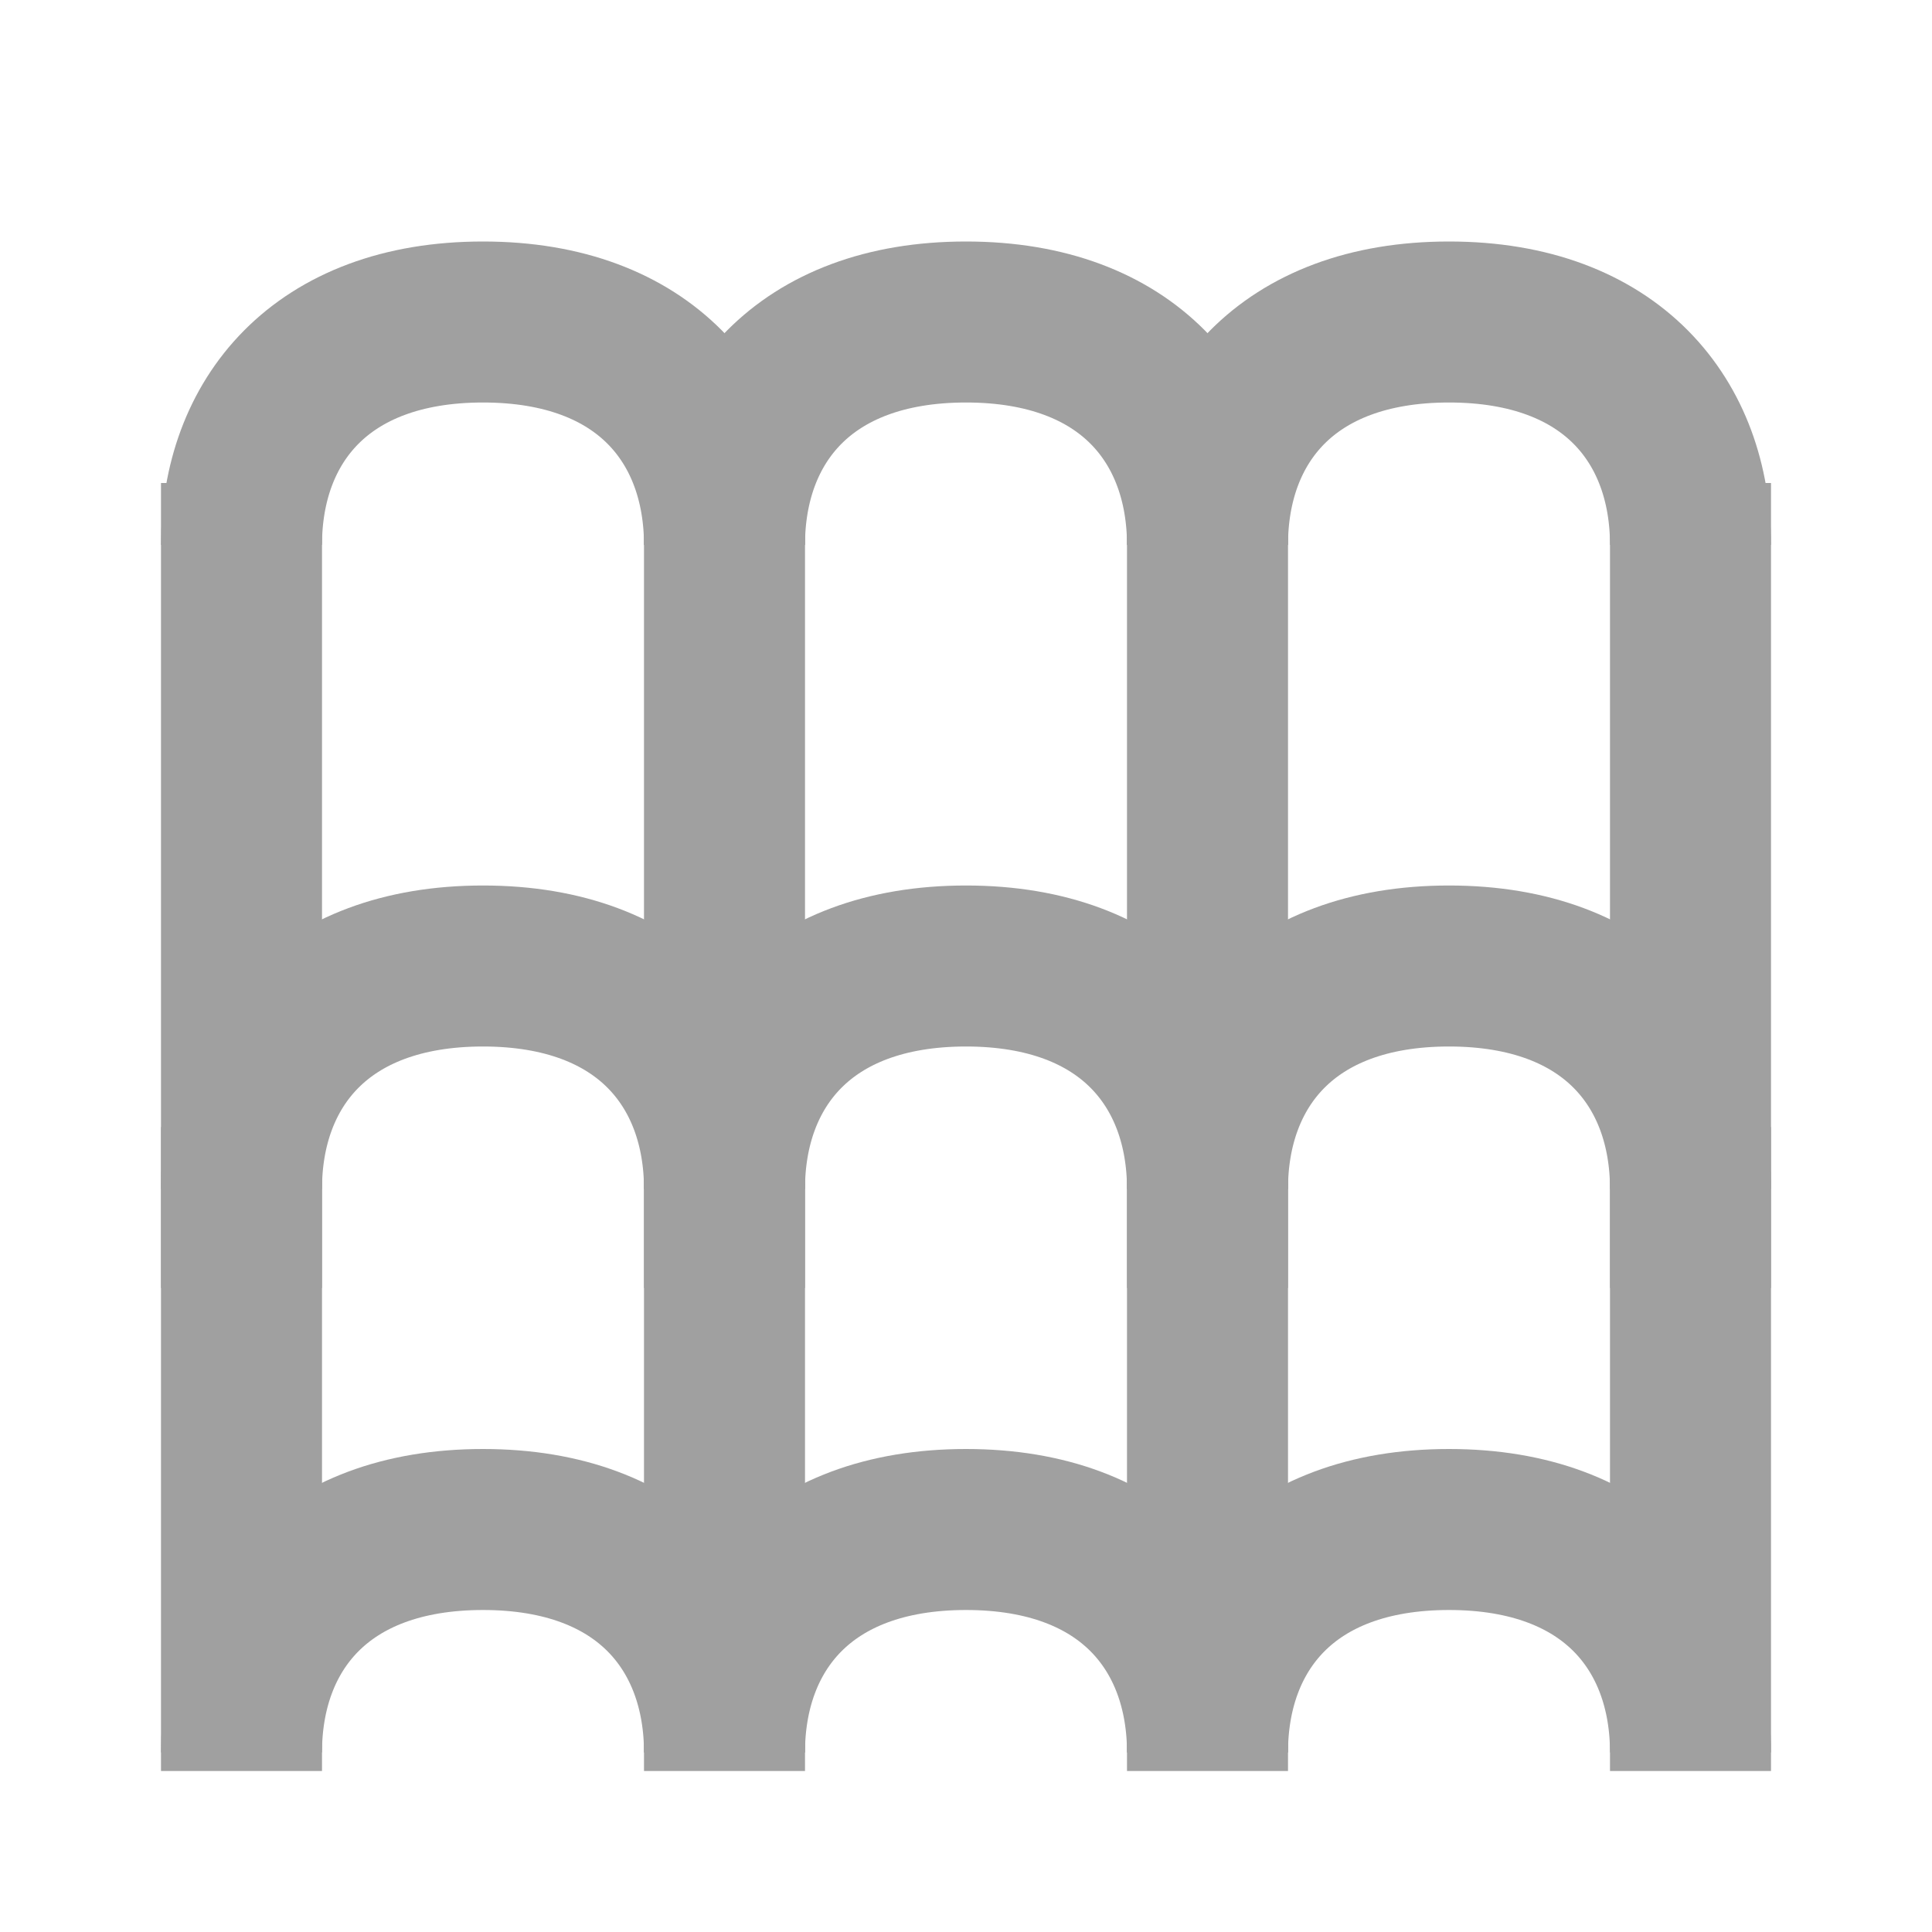 <svg width="24" height="24" viewBox="0 0 24 24" fill="none" xmlns="http://www.w3.org/2000/svg">
<path d="M3 6V16M9 6V16" stroke="#A0A0A0" stroke-width="2"/>
<path d="M9 6.769C9 5.24 8.025 4 6 4C3.975 4 3 5.24 3 6.769" stroke="#A0A0A0" stroke-width="2"/>
<path d="M15 6.769C15 5.24 14.025 4 12 4C9.975 4 9 5.24 9 6.769" stroke="#A0A0A0" stroke-width="2"/>
<path d="M15 6V16M21 6V16" stroke="#A0A0A0" stroke-width="2"/>
<path d="M21 6.769C21 5.24 20.025 4 18 4C15.975 4 15 5.24 15 6.769" stroke="#A0A0A0" stroke-width="2"/>
<path d="M3 14V22M9 14V22" stroke="#A0A0A0" stroke-width="2"/>
<path d="M9 14.769C9 13.24 8.025 12 6 12C3.975 12 3 13.24 3 14.769" stroke="#A0A0A0" stroke-width="2"/>
<path d="M15 14.769C15 13.24 14.025 12 12 12C9.975 12 9 13.24 9 14.769" stroke="#A0A0A0" stroke-width="2"/>
<path d="M15 14V22M21 14V22" stroke="#A0A0A0" stroke-width="2"/>
<path d="M21 14.769C21 13.24 20.025 12 18 12C15.975 12 15 13.24 15 14.769" stroke="#A0A0A0" stroke-width="2"/>
<path d="M9 21.769C9 20.24 8.025 19 6 19C3.975 19 3 20.24 3 21.769" stroke="#A0A0A0" stroke-width="2"/>
<path d="M15 21.769C15 20.24 14.025 19 12 19C9.975 19 9 20.24 9 21.769" stroke="#A0A0A0" stroke-width="2"/>
<path d="M21 21.769C21 20.24 20.025 19 18 19C15.975 19 15 20.24 15 21.769" stroke="#A0A0A0" stroke-width="2"/>
</svg>
